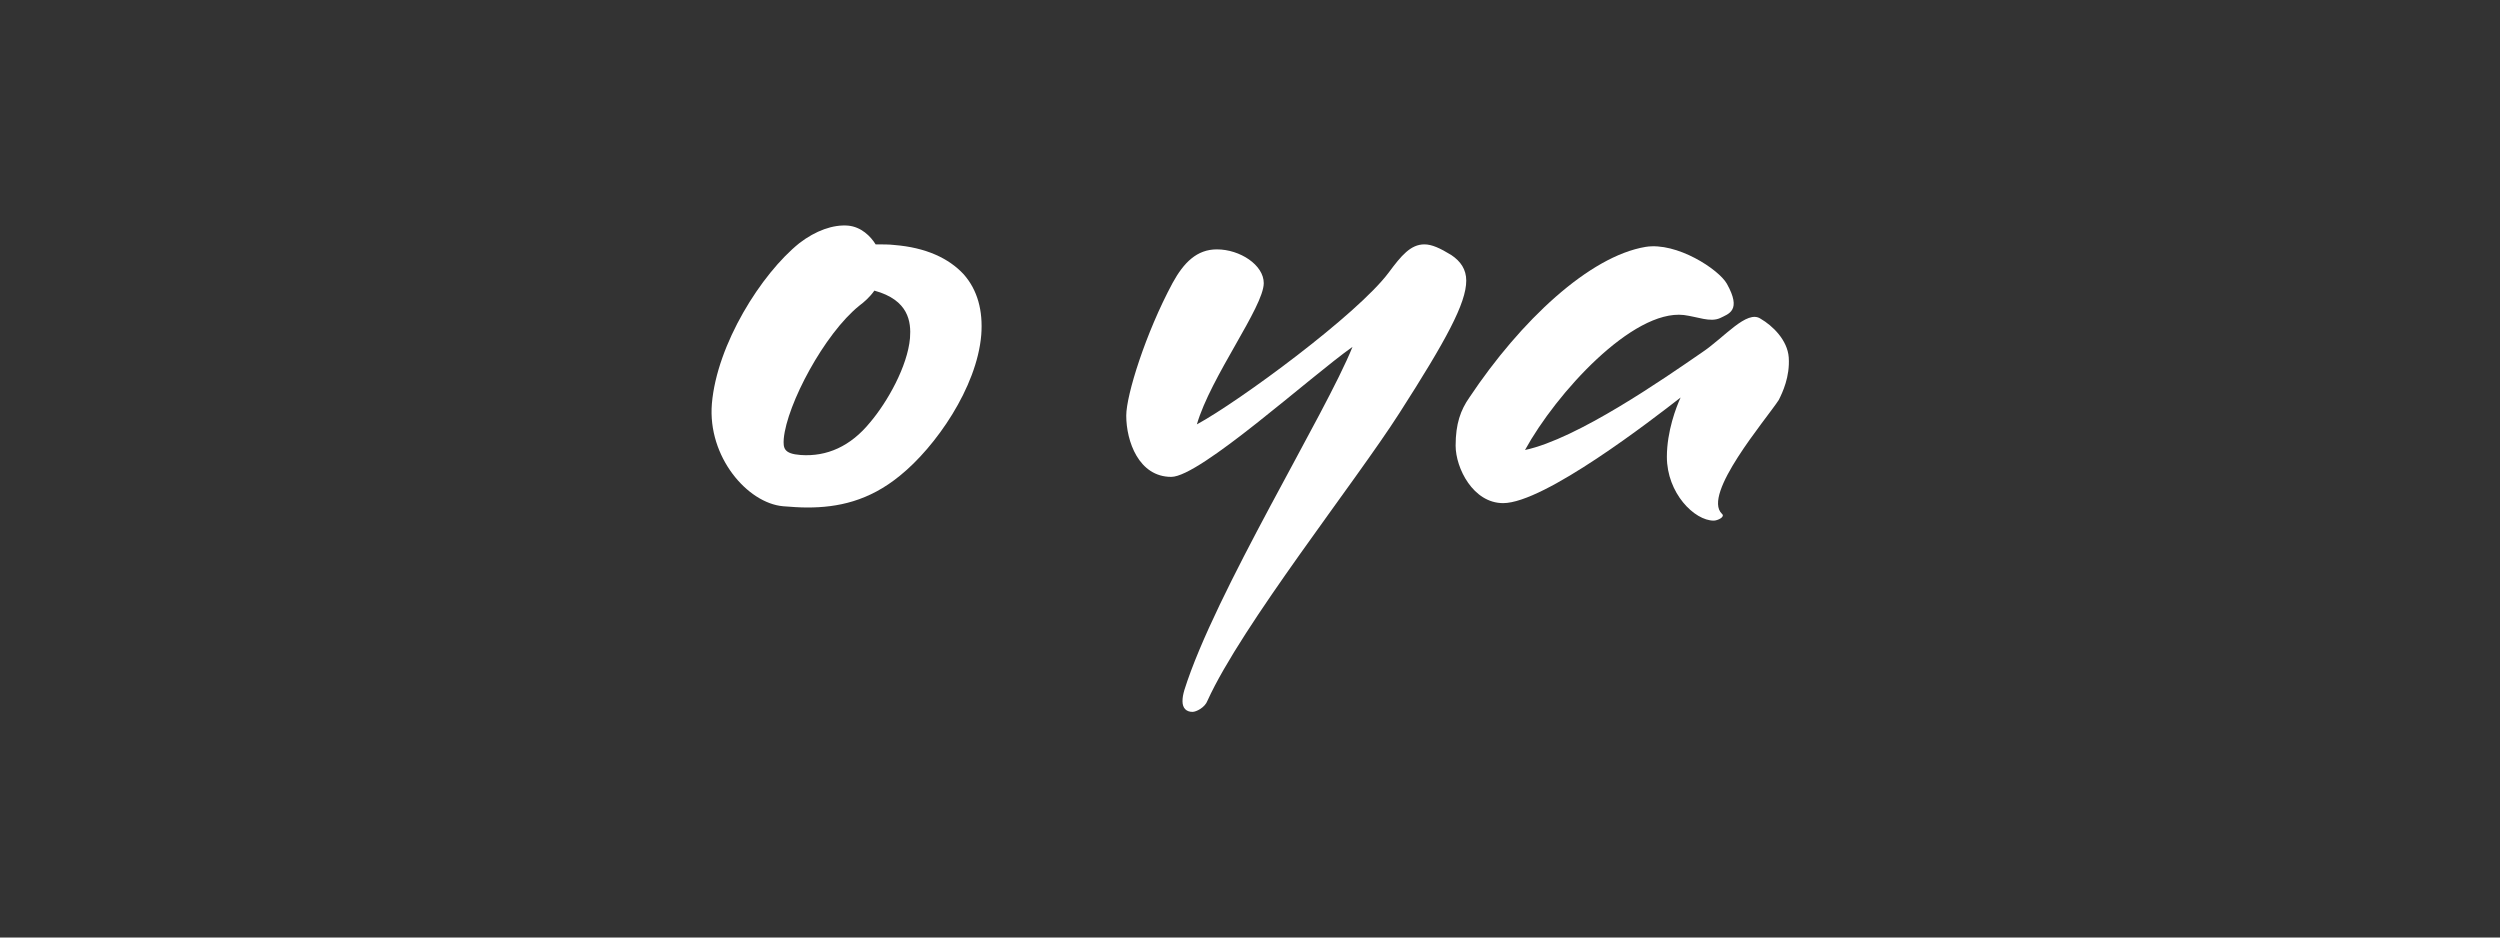 <?xml version="1.0" encoding="utf-8"?>
<!-- Generator: Adobe Illustrator 24.1.1, SVG Export Plug-In . SVG Version: 6.00 Build 0)  -->
<svg version="1.1" id="Capa_1" xmlns="http://www.w3.org/2000/svg" xmlns:xlink="http://www.w3.org/1999/xlink" x="0px" y="0px"
	 viewBox="0 0 400 150" style="enable-background:new 0 0 400 150;" xml:space="preserve">
<rect x="0" y="0" width="400" height="150" fill="#333333" stroke="none"/>
<style type="text/css">
	.st0{fill:#FFFFFF;}
</style>
<g>
	<path class="st0" d="M143.1,39.2c-0.8-0.1-1.9-0.1-3-0.1c-0.8-1.3-2.3-2.8-4.4-3c-2.4-0.2-5.2,0.8-7.8,2.8
		c-6.1,4.9-13.2,16.2-14,25.7c-0.7,8.5,5.7,15.9,11.4,16.4c1.3,0.1,2.6,0.2,3.9,0.2c4.8,0,9.8-1,14.8-5.1c5.7-4.6,12.3-14.1,13-22.5
		c0.3-3.9-0.6-7.2-2.8-9.7C151.8,41.3,148.1,39.6,143.1,39.2z M128.1,72.8c-2.7-0.2-2.8-1.1-2.7-2.6c0.5-5.5,6.5-16.8,12.1-21.3
		c0.8-0.6,1.7-1.4,2.4-2.4c5.5,1.5,5.9,5,5.7,7.6c-0.4,4.5-3.6,10.2-6.4,13.5C136.1,71.4,132.3,73.1,128.1,72.8z"/>
	<path class="st0" d="M232.2,40.8c-1.8-1.1-3.1-1.7-4.3-1.7c-2.2,0-3.7,1.8-5.7,4.5c-5,6.7-23.9,20.6-30.7,24.3
		c2.2-7.6,10.7-18.8,10.7-22.6c0-2.9-3.8-5.4-7.5-5.4c-3.2,0-5.3,2.1-7.1,5.4c-4.3,8-7.4,17.9-7.4,21.2c0,4.1,2,9.8,7.2,9.8
		c4.6,0,22.2-16,29-20.8c-4.3,10.7-22,39.3-26.9,54.9c-0.2,0.7-0.3,1.2-0.3,1.8c0,1.1,0.6,1.7,1.6,1.7c0.6,0,2-0.7,2.4-1.8
		c5.5-12.1,23.6-34.9,30.7-46c7.5-11.7,10.7-17.6,10.7-21.2C234.6,43.1,233.7,41.8,232.2,40.8z"/>
	<path class="st0" d="M286.2,57.2c-0.2-2.8-2.6-5.1-4.5-6.2c-2.2-1.5-5.8,3-9.4,5.4c-6.1,4.2-19.9,13.8-28.3,15.6
		c5-9.1,17.2-22.5,25.4-21.6c2.3,0.3,4.2,1.2,5.8,0.5c1.4-0.7,3.5-1.2,1.1-5.5c-1.3-2.3-8-6.7-13-5.9c-9,1.5-20,11.8-28.2,24.1
		c-1.4,2-2.2,4.2-2.2,7.7c0,3.6,2.8,9.2,7.6,9.2c6.6,0,23.9-13.4,28.4-16.9c-0.7,1.5-2.2,5.4-2.2,9.5c0,5.8,4.4,10.2,7.5,10.2
		c0.6,0,1.9-0.6,1.3-1.1c-3.2-3.1,7-15,9.1-18.2C285.2,62.8,286.4,60.3,286.2,57.2z"/>
</g>
</svg>
